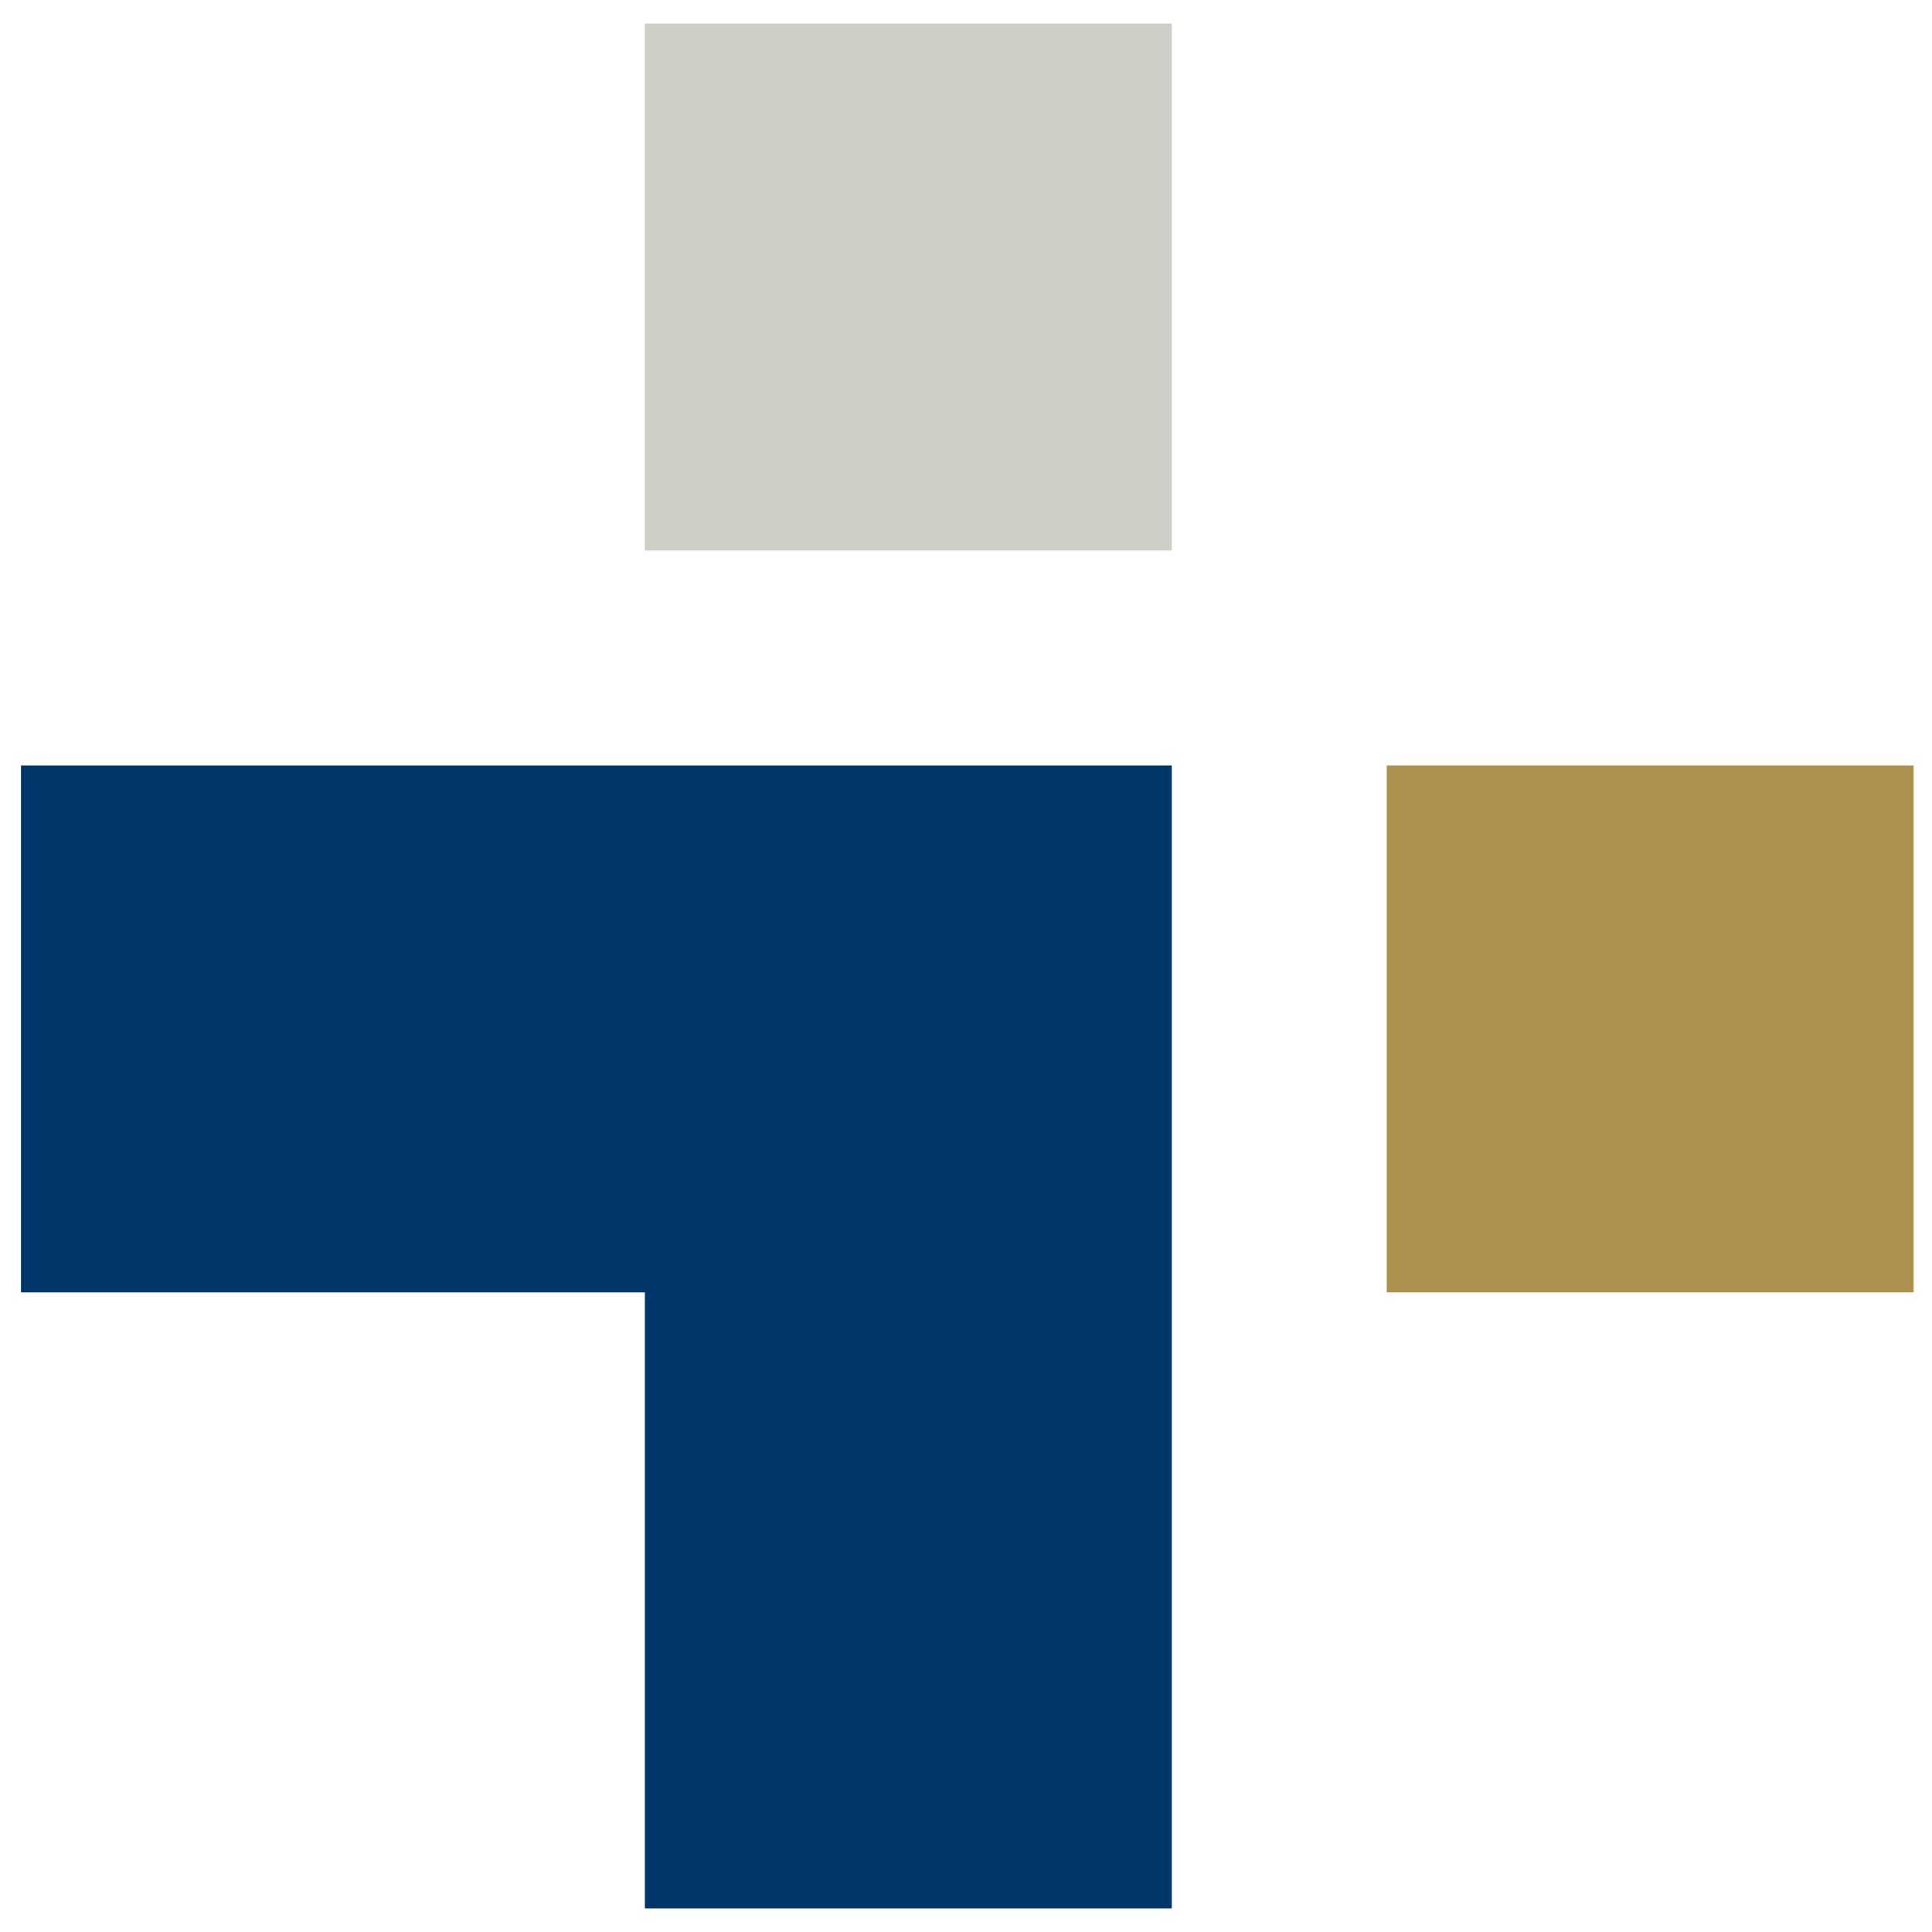 <svg xmlns="http://www.w3.org/2000/svg" xmlns:xlink="http://www.w3.org/1999/xlink" id="Ebene_1" x="0px" y="0px" viewBox="0 0 73.7 73.7" style="enable-background:new 0 0 73.7 73.7;" xml:space="preserve"><style type="text/css">	.st0{fill:#00376A;}	.st1{fill:#AC914F;}	.st2{fill:#CECEC6;}</style><g>	<polygon class="st0" points="0.8,29.2 0.8,49.3 24.6,49.3 24.6,72.8 44.7,72.8 44.7,49.3 44.7,29.2 24.6,29.2  "></polygon>	<rect x="52.9" y="29.2" class="st1" width="20.1" height="20.1"></rect>	<rect x="24.6" y="0.9" class="st2" width="20.1" height="20.1"></rect></g></svg>